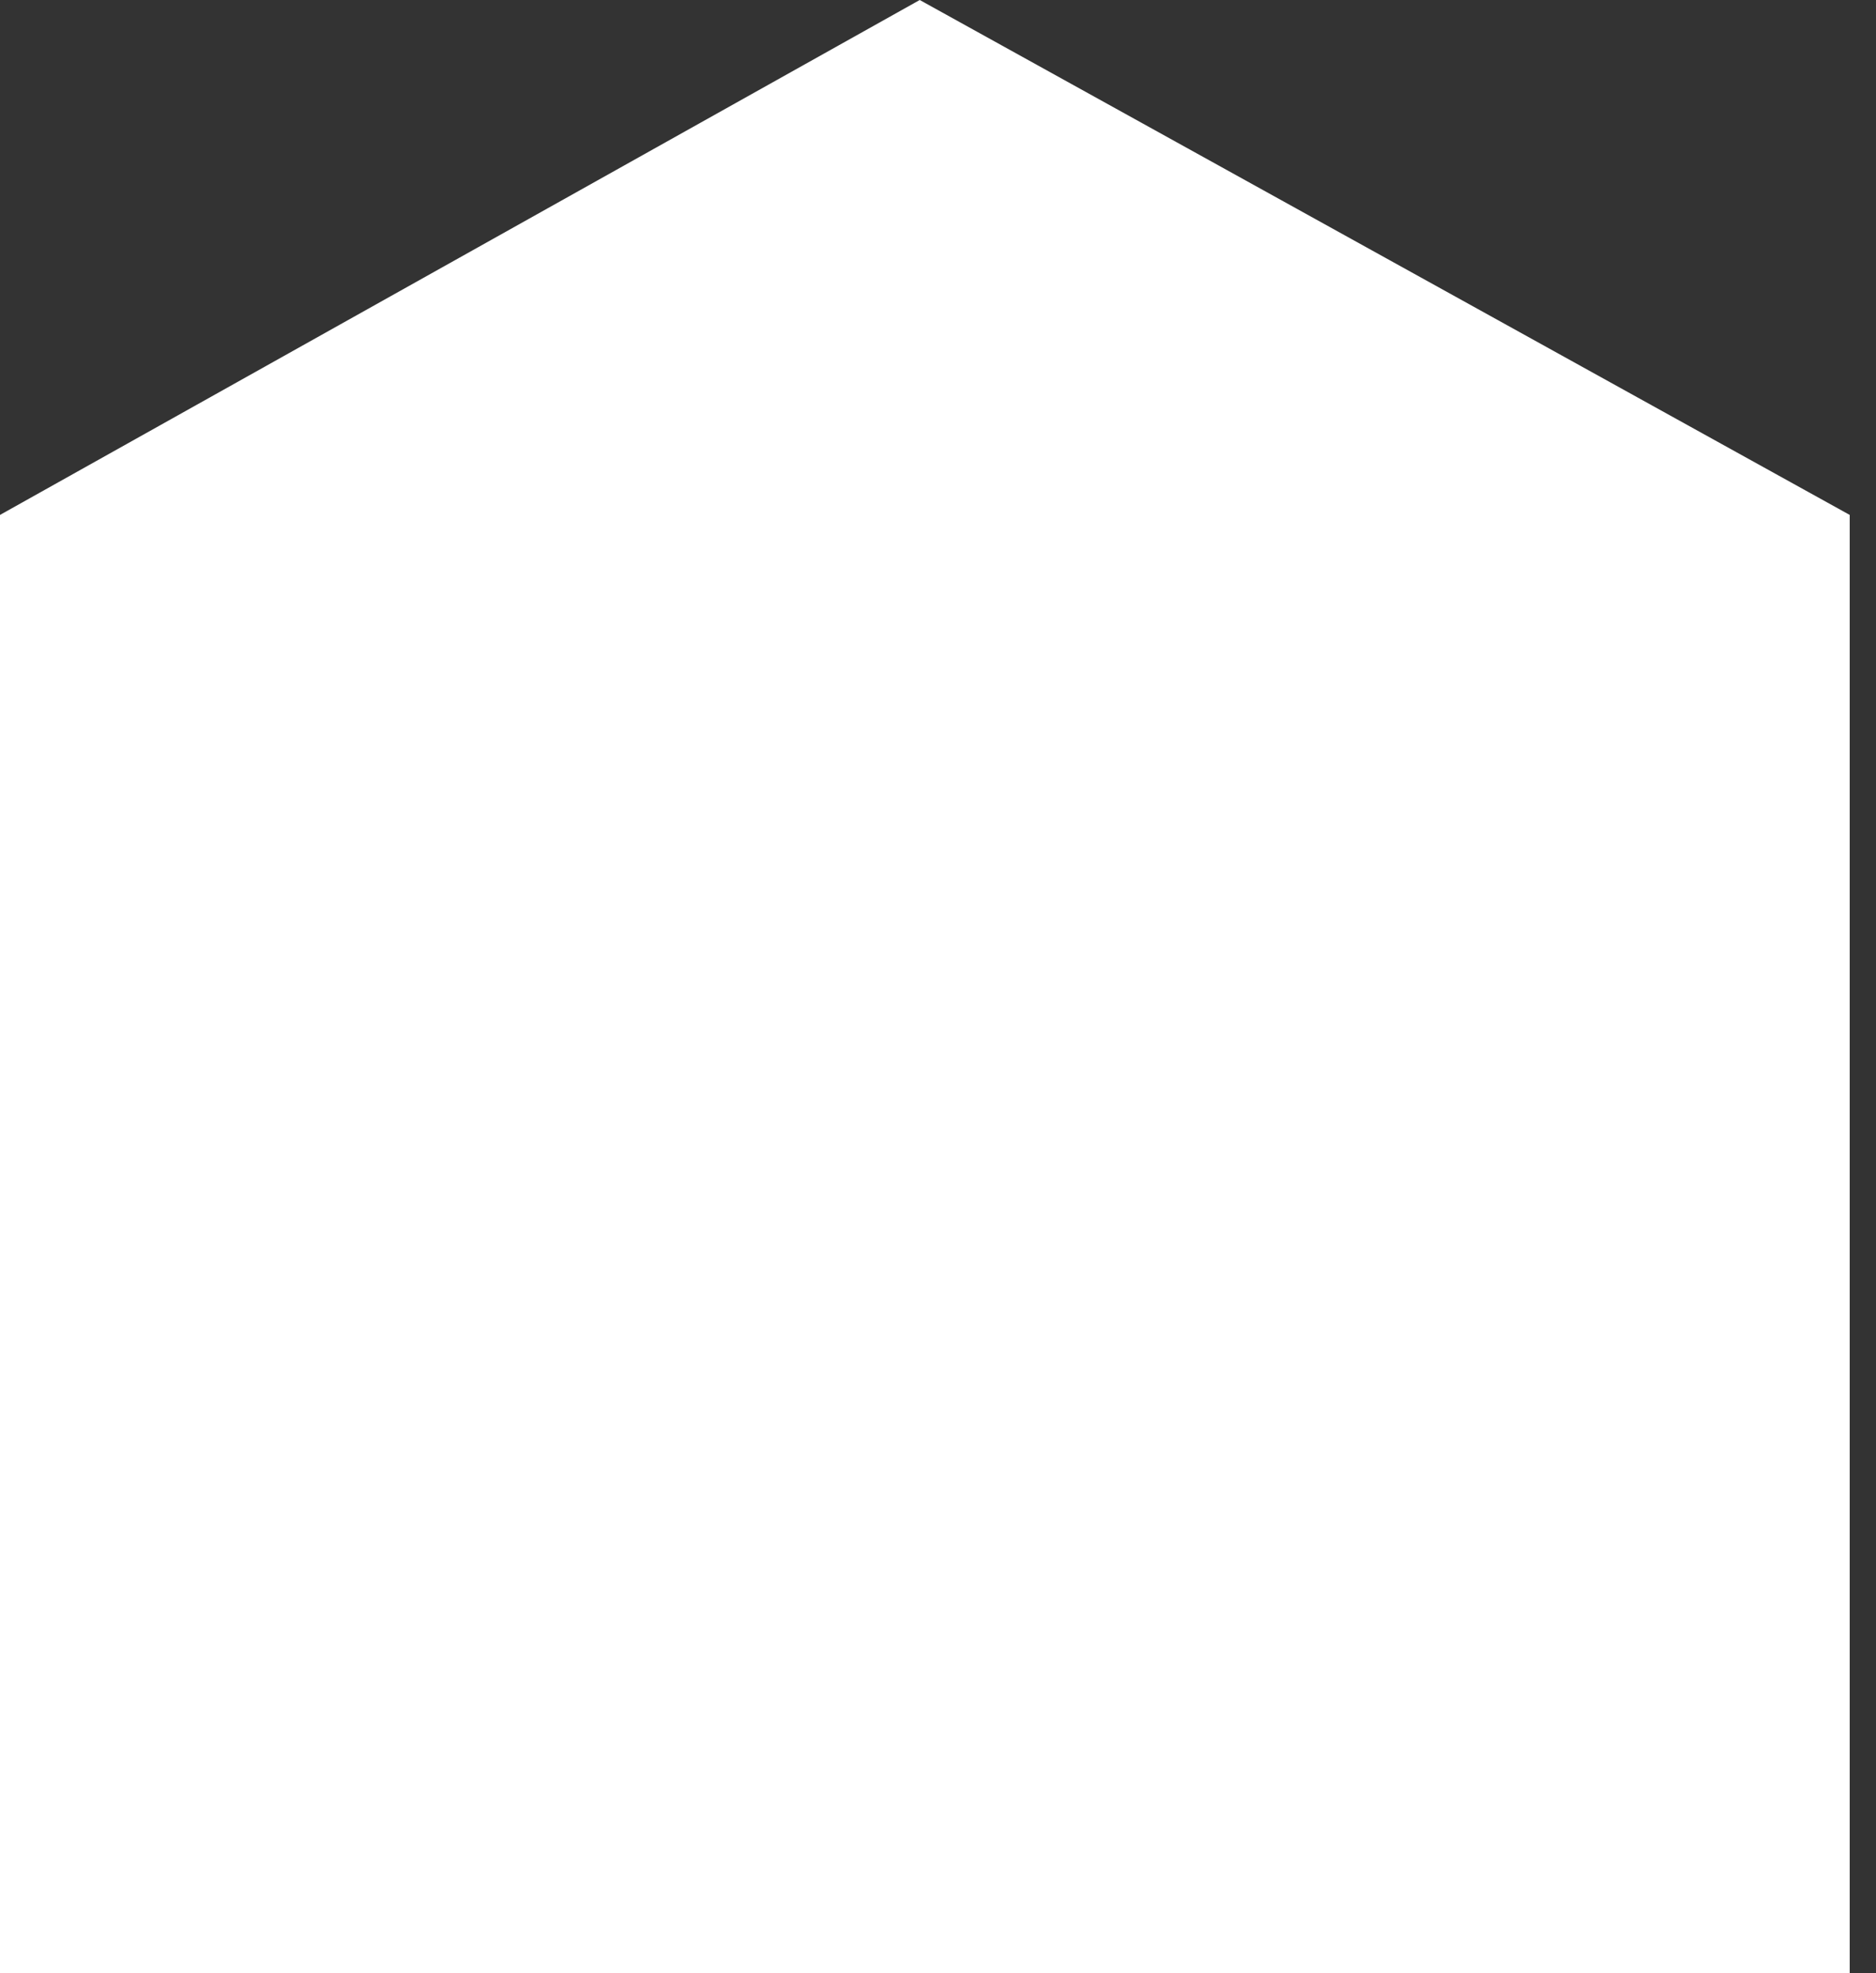 <?xml version="1.0" encoding="UTF-8"?> <svg xmlns="http://www.w3.org/2000/svg" width="58" height="61" viewBox="0 0 58 61" fill="none"><rect x="0" y="0" width="58" height="61" fill="#333333" stroke="none"/> <path d="M28.435 0L0 15.918V61H57.187V15.918L28.435 0Z" fill="white"></path> </svg> 